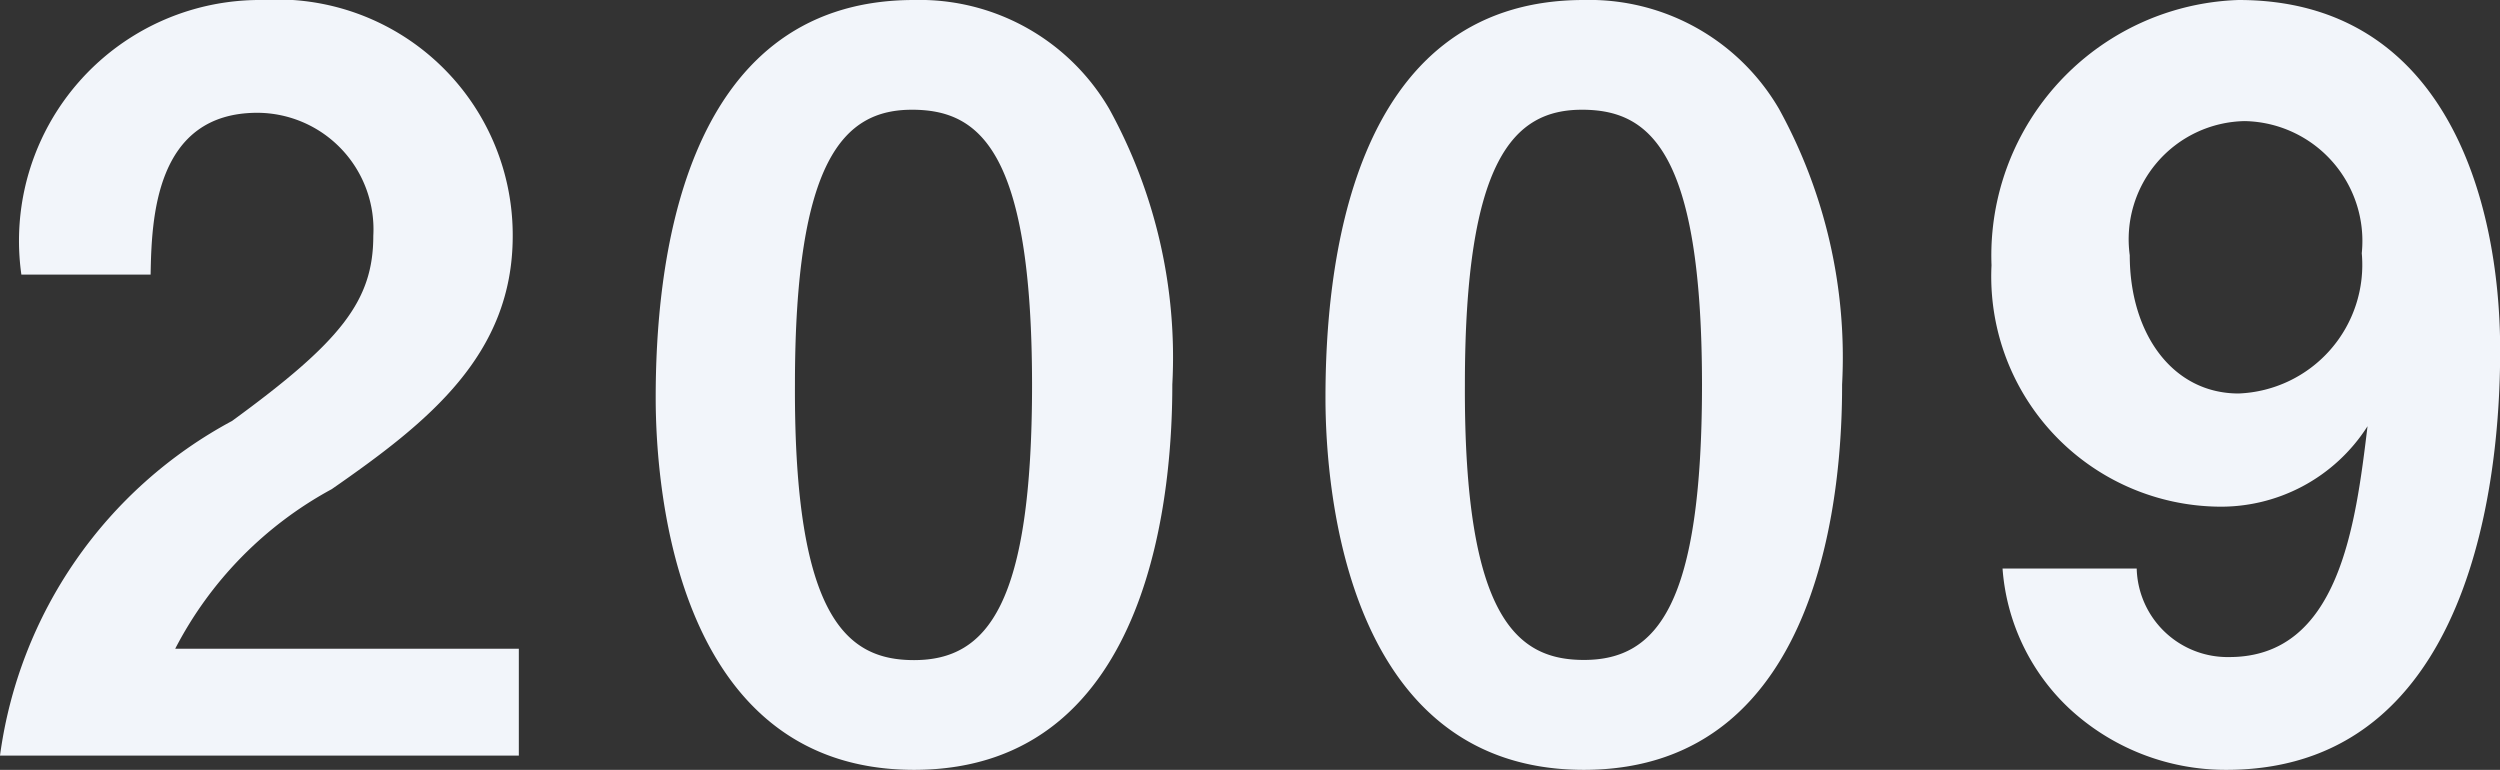 <svg xmlns="http://www.w3.org/2000/svg" viewBox="0 0 14.74 4.539"><rect x="0" y="0" width="14.74" height="4.539" fill="#333333" stroke="none"/><defs><style>.cls-1{fill:#f2f5fa;}</style></defs><g id="レイヤー_2" data-name="レイヤー 2"><g id="レイヤー_1-2" data-name="レイヤー 1"><path class="cls-1" d="M0,4.455A2.639,2.639,0,0,1,1.368,2.482c.642-.468.833-.708.833-1.092A.687.687,0,0,0,1.518.665c-.606,0-.624.63-.63.954H.126A1.42,1.42,0,0,1,1.542,0a1.389,1.389,0,0,1,1.481,1.391c0,.702-.498,1.098-1.067,1.493a2.24,2.24,0,0,0-.923.941H3.059v.63Z"/><path class="cls-1" d="M5.389,4.539c-1.391,0-1.523-1.631-1.523-2.194C3.866,1.625,3.992,0,5.389,0A1.294,1.294,0,0,1,6.54.642a3.037,3.037,0,0,1,.372,1.625C6.912,2.818,6.822,4.539,5.389,4.539ZM5.377.647C4.975.647,4.687.941,4.687,2.267c-.006,1.385.312,1.625.702,1.625.438,0,.696-.336.696-1.625C6.084.881,5.772.647,5.377.647Z"/><path class="cls-1" d="M9.338,4.539c-1.391,0-1.523-1.631-1.523-2.194C7.815,1.625,7.941,0,9.338,0a1.294,1.294,0,0,1,1.151.642,3.037,3.037,0,0,1,.372,1.625C10.862,2.818,10.771,4.539,9.338,4.539ZM9.327.647c-.402,0-.69.294-.69,1.619-.006,1.385.312,1.625.702,1.625.438,0,.696-.336.696-1.625C10.034.881,9.722.647,9.327.647Z"/><path class="cls-1" d="M13.127,4.539a1.354,1.354,0,0,1-.93-.365,1.257,1.257,0,0,1-.39-.822h.791a.536.536,0,0,0,.546.522c.647,0,.744-.774.815-1.361a1.025,1.025,0,0,1-.894.474A1.357,1.357,0,0,1,11.742,1.564,1.507,1.507,0,0,1,13.199,0c1.211,0,1.542,1.163,1.542,2.068C14.74,2.524,14.692,4.539,13.127,4.539ZM13.235.714a.697.697,0,0,0-.678.791c0,.462.252.815.642.815a.759.759,0,0,0,.726-.827A.707.707,0,0,0,13.235.714Z"/></g></g></svg>